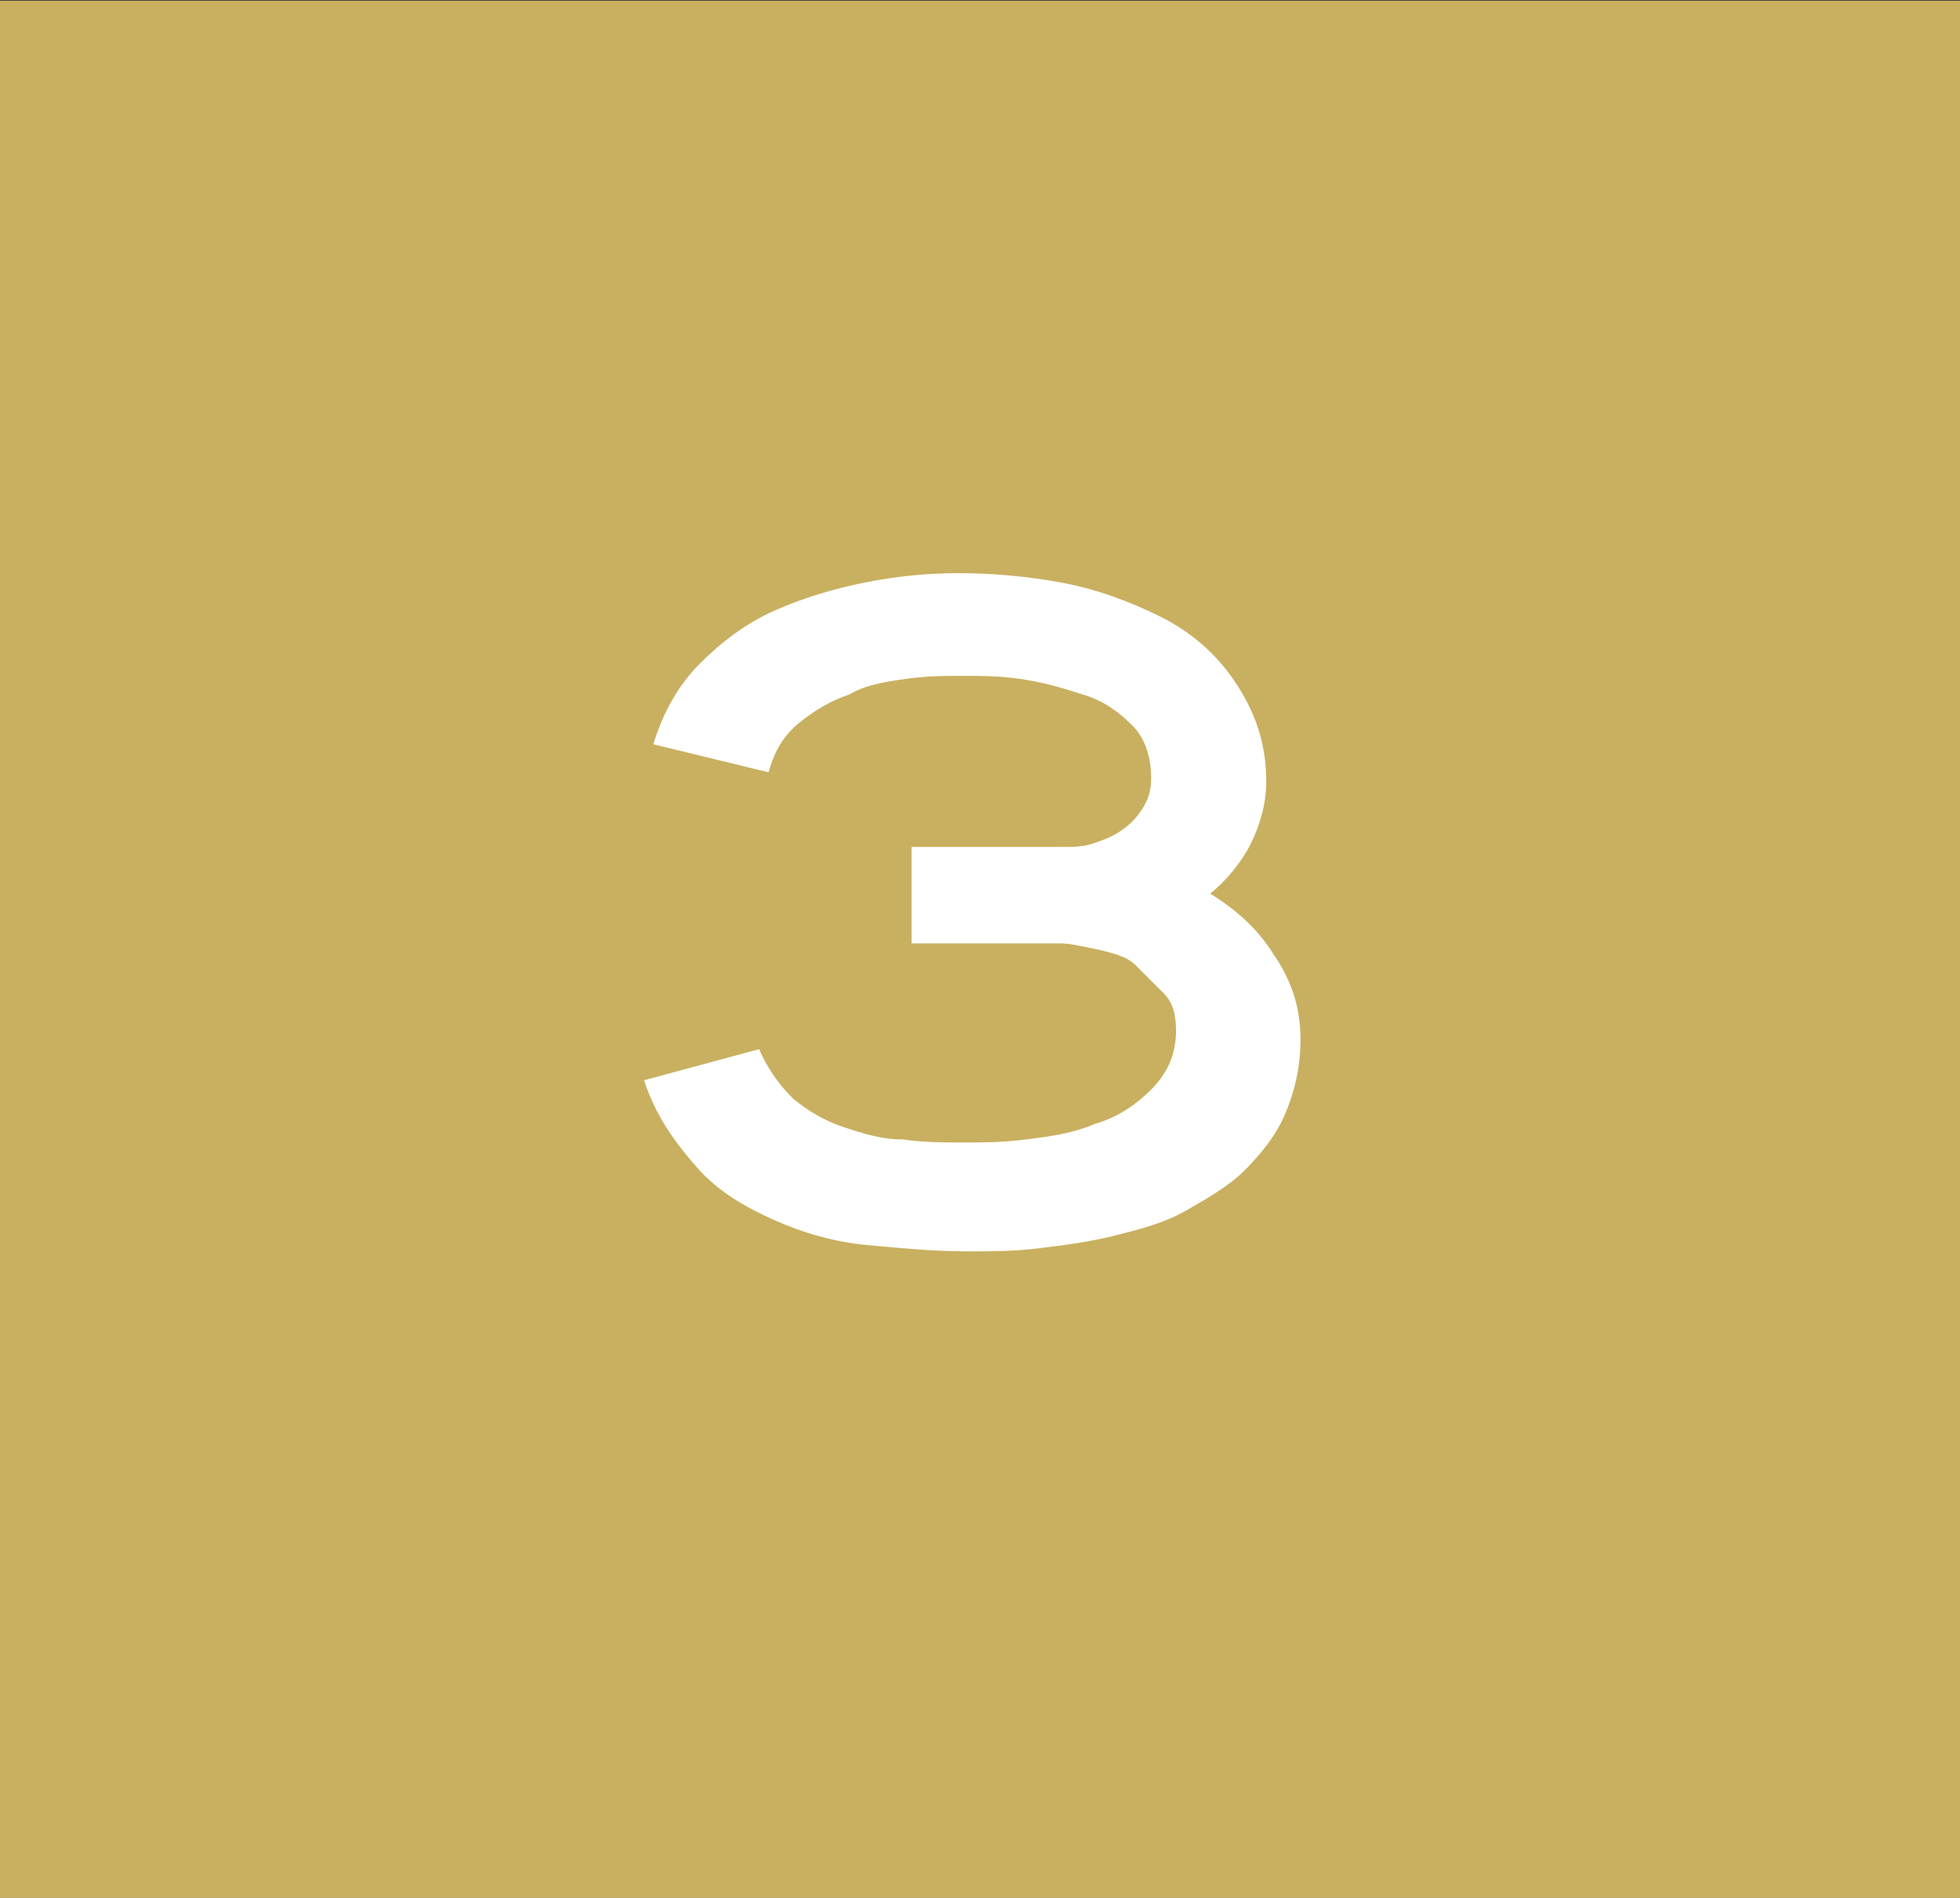 <svg xmlns="http://www.w3.org/2000/svg" xmlns:xlink="http://www.w3.org/1999/xlink" id="Livello_1" x="0px" y="0px" viewBox="0 0 63 61" style="enable-background:new 0 0 63 61;" xml:space="preserve">
<rect x="0" y="0" width="63" height="61" fill="#333333" stroke="none"/>
<style type="text/css">
	.st0{fill:#C9B060;}
	.st1{enable-background:new    ;}
	.st2{fill:#FFFFFF;}
</style>
<g id="_3" transform="translate(-1219.999 -1367.876)">
	<rect id="Rettangolo_90" x="1220" y="1367.9" class="st0" width="63" height="61"></rect>
	<g class="st1">
		<path class="st2" d="M1261.8,1401.3c0,0.9-0.2,1.7-0.5,2.4c-0.3,0.7-0.8,1.3-1.3,1.8s-1.2,0.9-1.9,1.3s-1.5,0.6-2.3,0.8    c-0.8,0.2-1.6,0.3-2.4,0.4c-0.8,0.1-1.6,0.1-2.3,0.1c-1.1,0-2.1-0.1-3.2-0.2c-1.1-0.1-2.1-0.4-3-0.8c-0.9-0.4-1.8-0.9-2.5-1.7    s-1.3-1.6-1.7-2.8l3.7-1c0.3,0.7,0.7,1.2,1.1,1.6c0.5,0.4,1,0.7,1.6,0.9c0.6,0.2,1.2,0.4,1.9,0.4c0.7,0.1,1.3,0.1,2,0.1    c0.6,0,1.2,0,2-0.1c0.8-0.1,1.5-0.2,2.2-0.5c0.7-0.2,1.3-0.6,1.8-1.1c0.5-0.5,0.8-1.1,0.8-1.9c0-0.5-0.1-0.9-0.4-1.2    c-0.3-0.3-0.6-0.6-0.9-0.9s-0.8-0.4-1.2-0.5c-0.5-0.1-0.9-0.2-1.2-0.2h-4.8v-3.1h4.8c0.4,0,0.7,0,1-0.1s0.6-0.2,0.9-0.4    c0.3-0.2,0.5-0.4,0.7-0.7c0.2-0.3,0.3-0.6,0.3-1c0-0.7-0.2-1.3-0.6-1.7c-0.4-0.4-0.9-0.8-1.6-1c-0.6-0.2-1.3-0.4-2-0.5    c-0.7-0.1-1.3-0.1-1.8-0.1c-0.6,0-1.2,0-1.9,0.1c-0.7,0.1-1.3,0.2-1.8,0.5c-0.6,0.2-1.1,0.5-1.6,0.9c-0.5,0.4-0.8,0.9-1,1.6    l-3.7-0.9c0.3-1,0.8-1.9,1.5-2.6c0.7-0.7,1.5-1.3,2.4-1.7s1.9-0.7,2.9-0.9c1-0.2,2-0.3,3-0.3c1.1,0,2.2,0.1,3.3,0.3    s2.2,0.6,3.2,1.1c1,0.5,1.8,1.2,2.4,2.1c0.6,0.9,1,1.9,1,3.2c0,0.7-0.2,1.4-0.5,2s-0.8,1.2-1.3,1.6c0.8,0.5,1.5,1.1,2,1.9    C1261.6,1399.5,1261.8,1400.4,1261.8,1401.3z"></path>
	</g>
	<rect id="Rettangolo_93" x="1220" y="1367.9" class="st0" width="63" height="61"></rect>
	<g class="st1">
		<path class="st2" d="M1261.8,1401.3c0,0.9-0.2,1.7-0.5,2.4c-0.3,0.7-0.8,1.3-1.3,1.8s-1.2,0.9-1.9,1.3s-1.5,0.6-2.3,0.8    c-0.8,0.2-1.6,0.3-2.4,0.4c-0.8,0.1-1.6,0.1-2.3,0.1c-1.1,0-2.1-0.1-3.2-0.2c-1.1-0.1-2.1-0.4-3-0.8c-0.9-0.4-1.8-0.9-2.5-1.7    s-1.3-1.6-1.7-2.8l3.7-1c0.3,0.7,0.7,1.2,1.1,1.6c0.5,0.4,1,0.7,1.6,0.9c0.6,0.2,1.2,0.4,1.9,0.4c0.7,0.1,1.3,0.1,2,0.1    c0.6,0,1.2,0,2-0.1c0.8-0.1,1.5-0.2,2.2-0.5c0.7-0.2,1.3-0.6,1.8-1.1c0.5-0.5,0.8-1.1,0.8-1.9c0-0.5-0.1-0.9-0.4-1.2    c-0.3-0.3-0.6-0.6-0.9-0.9s-0.8-0.4-1.2-0.5c-0.5-0.1-0.9-0.2-1.2-0.2h-4.8v-3.1h4.8c0.4,0,0.7,0,1-0.1s0.6-0.2,0.9-0.4    c0.3-0.2,0.5-0.4,0.7-0.7c0.2-0.3,0.3-0.6,0.3-1c0-0.7-0.2-1.3-0.6-1.7c-0.4-0.4-0.9-0.8-1.6-1c-0.6-0.2-1.3-0.4-2-0.5    c-0.7-0.1-1.3-0.1-1.8-0.1c-0.6,0-1.2,0-1.9,0.1c-0.7,0.1-1.3,0.2-1.8,0.5c-0.6,0.2-1.1,0.5-1.6,0.9c-0.5,0.4-0.8,0.9-1,1.6    l-3.7-0.9c0.3-1,0.8-1.9,1.5-2.6c0.7-0.7,1.5-1.3,2.4-1.7s1.9-0.7,2.9-0.9c1-0.2,2-0.3,3-0.3c1.1,0,2.2,0.1,3.3,0.3    s2.2,0.6,3.2,1.1c1,0.5,1.8,1.2,2.4,2.1c0.6,0.9,1,1.9,1,3.2c0,0.7-0.2,1.4-0.5,2s-0.8,1.2-1.3,1.6c0.8,0.5,1.5,1.1,2,1.9    C1261.6,1399.5,1261.8,1400.4,1261.8,1401.3z"></path>
	</g>
</g>
</svg>